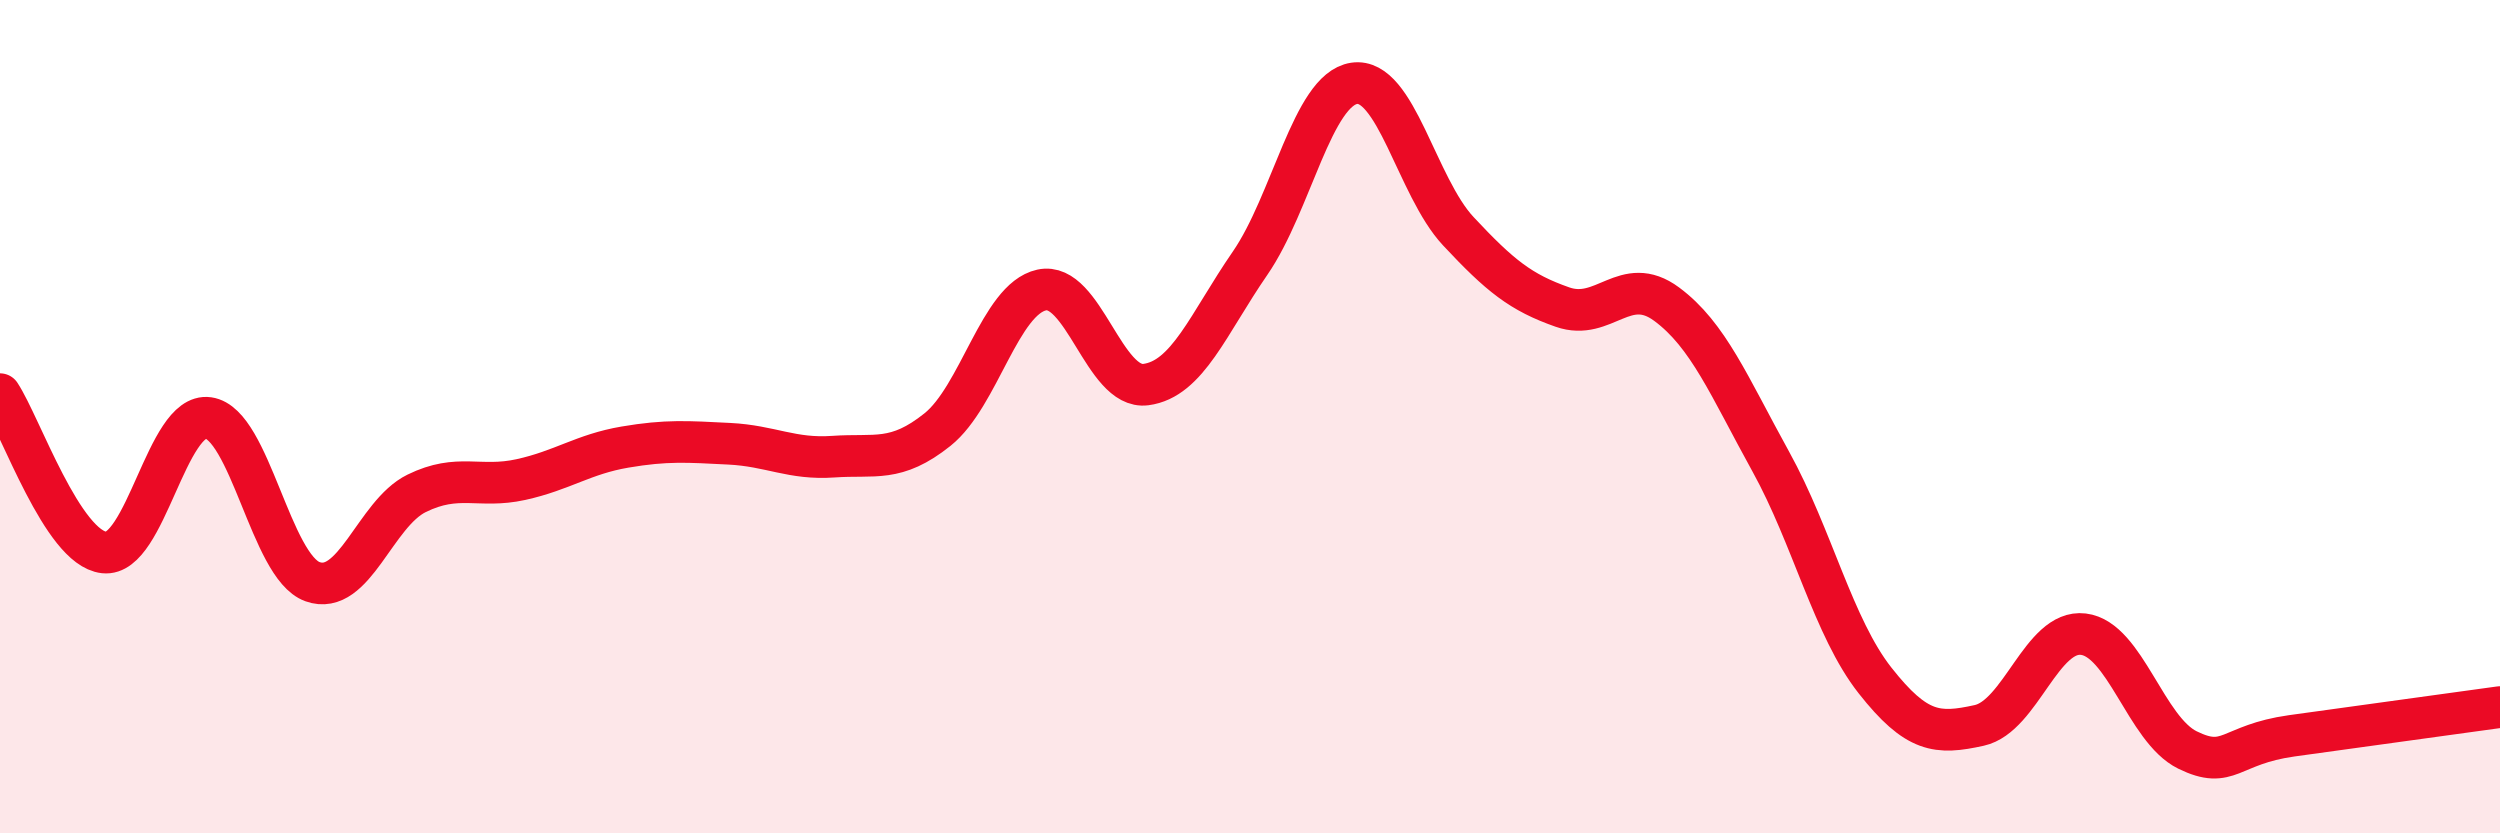 
    <svg width="60" height="20" viewBox="0 0 60 20" xmlns="http://www.w3.org/2000/svg">
      <path
        d="M 0,9.46 C 0.5,10.22 1.5,13.15 2.5,13.26 C 3.5,13.37 4,9.89 5,10.03 C 6,10.17 6.5,13.6 7.5,13.96 C 8.5,14.32 9,12.33 10,11.84 C 11,11.35 11.5,11.73 12.5,11.51 C 13.5,11.29 14,10.9 15,10.73 C 16,10.56 16.5,10.6 17.5,10.65 C 18.5,10.7 19,11.03 20,10.96 C 21,10.89 21.5,11.11 22.5,10.31 C 23.5,9.51 24,7.18 25,6.96 C 26,6.74 26.5,9.36 27.5,9.23 C 28.5,9.1 29,7.77 30,6.32 C 31,4.87 31.5,2.15 32.5,2 C 33.5,1.85 34,4.48 35,5.55 C 36,6.62 36.5,7.02 37.5,7.37 C 38.5,7.72 39,6.56 40,7.3 C 41,8.04 41.5,9.27 42.5,11.08 C 43.5,12.89 44,15.06 45,16.33 C 46,17.6 46.5,17.63 47.5,17.41 C 48.5,17.19 49,15.1 50,15.22 C 51,15.34 51.5,17.51 52.5,18 C 53.5,18.49 53.5,17.87 55,17.66 C 56.5,17.45 59,17.11 60,16.97L60 20L0 20Z"
        fill="#EB0A25"
        opacity="0.1"
        stroke-linecap="round"
        stroke-linejoin="round"
      />
      <path
        d="M 0,9.46 C 0.5,10.22 1.5,13.15 2.5,13.26 C 3.5,13.37 4,9.89 5,10.03 C 6,10.17 6.5,13.6 7.5,13.96 C 8.5,14.32 9,12.33 10,11.84 C 11,11.35 11.5,11.73 12.5,11.51 C 13.5,11.29 14,10.9 15,10.73 C 16,10.56 16.5,10.6 17.5,10.65 C 18.5,10.7 19,11.03 20,10.96 C 21,10.89 21.5,11.11 22.5,10.31 C 23.5,9.51 24,7.18 25,6.96 C 26,6.74 26.5,9.36 27.5,9.23 C 28.5,9.1 29,7.77 30,6.32 C 31,4.87 31.5,2.15 32.5,2 C 33.5,1.85 34,4.48 35,5.55 C 36,6.62 36.5,7.02 37.5,7.37 C 38.5,7.72 39,6.56 40,7.3 C 41,8.04 41.5,9.27 42.5,11.08 C 43.5,12.89 44,15.06 45,16.33 C 46,17.6 46.5,17.63 47.5,17.41 C 48.5,17.19 49,15.1 50,15.22 C 51,15.34 51.5,17.51 52.5,18 C 53.5,18.49 53.5,17.87 55,17.66 C 56.5,17.45 59,17.11 60,16.97"
        stroke="#EB0A25"
        stroke-width="1"
        fill="none"
        stroke-linecap="round"
        stroke-linejoin="round"
      />
    </svg>
  
